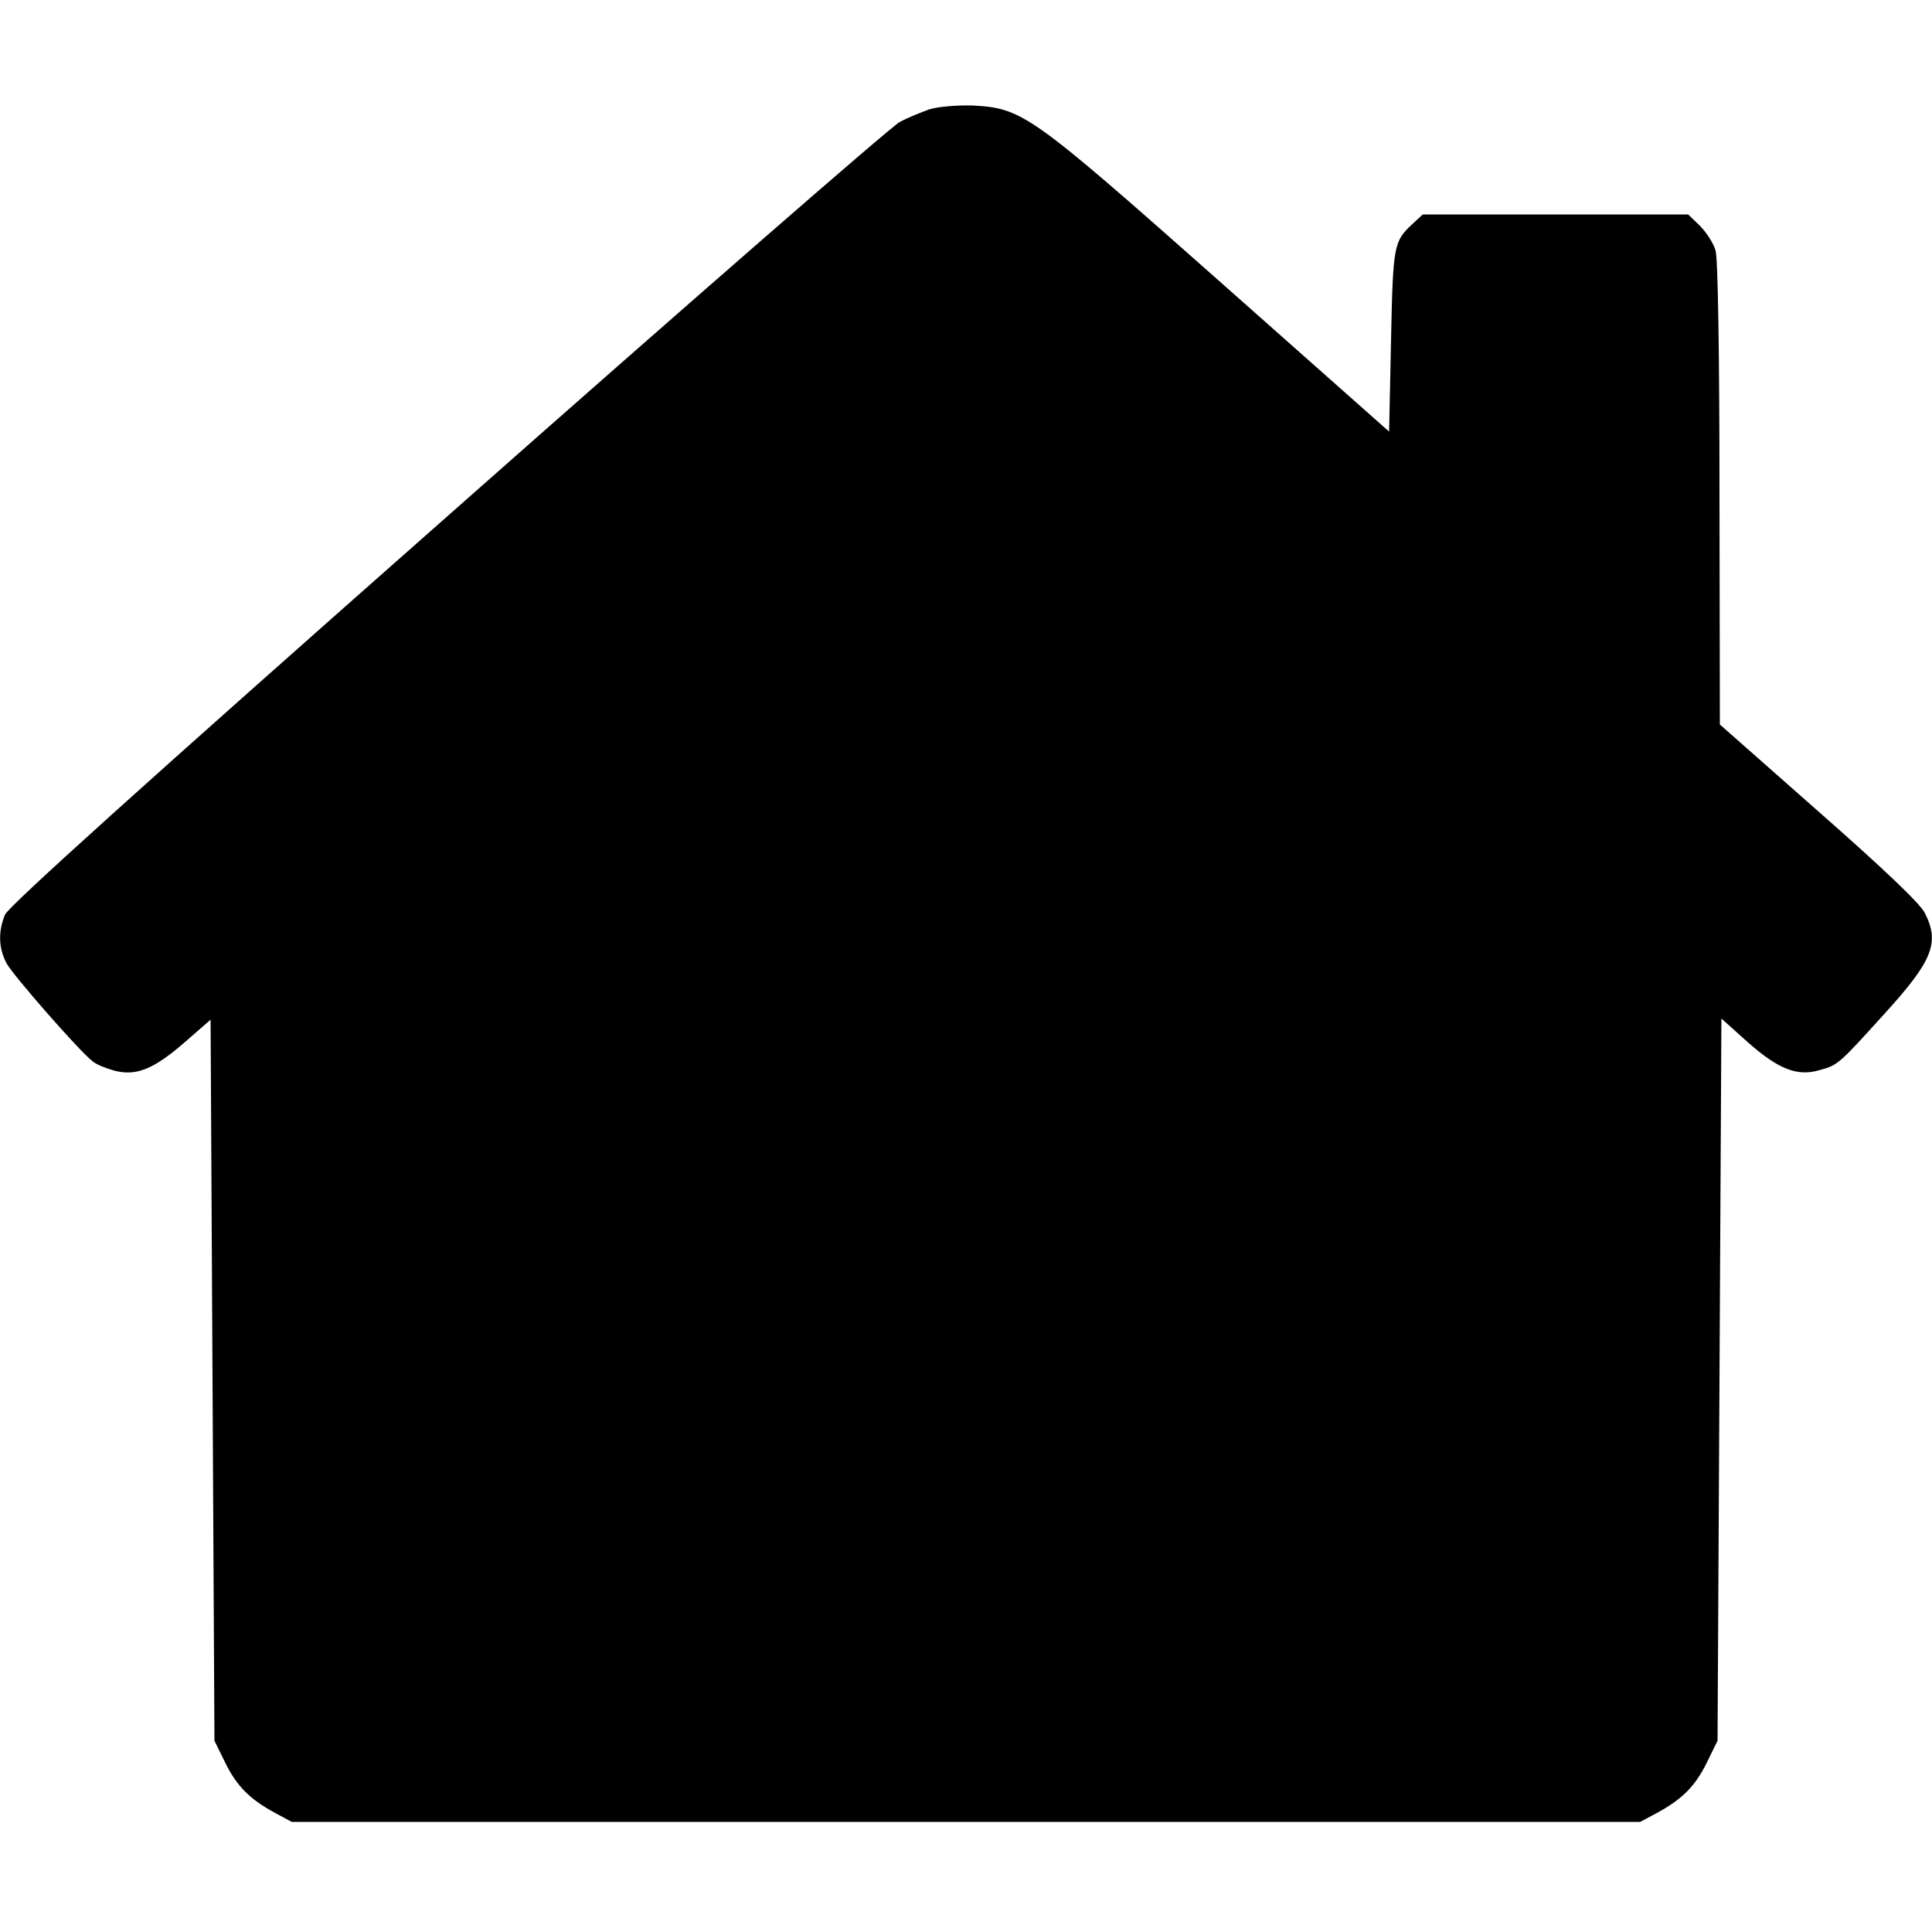 <?xml version="1.0" standalone="no"?>
<!DOCTYPE svg PUBLIC "-//W3C//DTD SVG 20010904//EN"
 "http://www.w3.org/TR/2001/REC-SVG-20010904/DTD/svg10.dtd">
<svg version="1.0" xmlns="http://www.w3.org/2000/svg"
 width="500pt" height="500pt" viewBox="0 0 500 500"
 preserveAspectRatio="xMidYMid meet">
<g transform="translate(0,500) scale(0.1,-0.1)"
fill="#000000" stroke="none">
<path d="M2405 4717 c-22 -8 -57 -22 -77 -33 -21 -11 -547 -469 -1169 -1019
-793 -700 -1136 -1010 -1146 -1032 -18 -43 -17 -87 4 -126 15 -29 187 -226
223 -254 8 -7 32 -17 53 -23 57 -16 102 1 182 70 l70 61 5 -933 5 -933 28 -57
c30 -61 64 -95 131 -131 l41 -22 1745 0 1745 0 41 22 c67 36 101 70 131 131
l28 57 5 934 5 935 68 -61 c79 -70 128 -89 184 -73 49 13 51 15 166 142 129
141 148 188 108 266 -12 24 -110 117 -275 262 l-255 225 -1 595 c0 360 -4 609
-10 631 -5 19 -24 48 -41 65 l-30 29 -344 0 -343 0 -27 -25 c-48 -45 -50 -54
-55 -301 l-5 -236 -440 390 c-491 435 -509 447 -639 454 -41 1 -88 -3 -111
-10z"/>
</g>
</svg>
